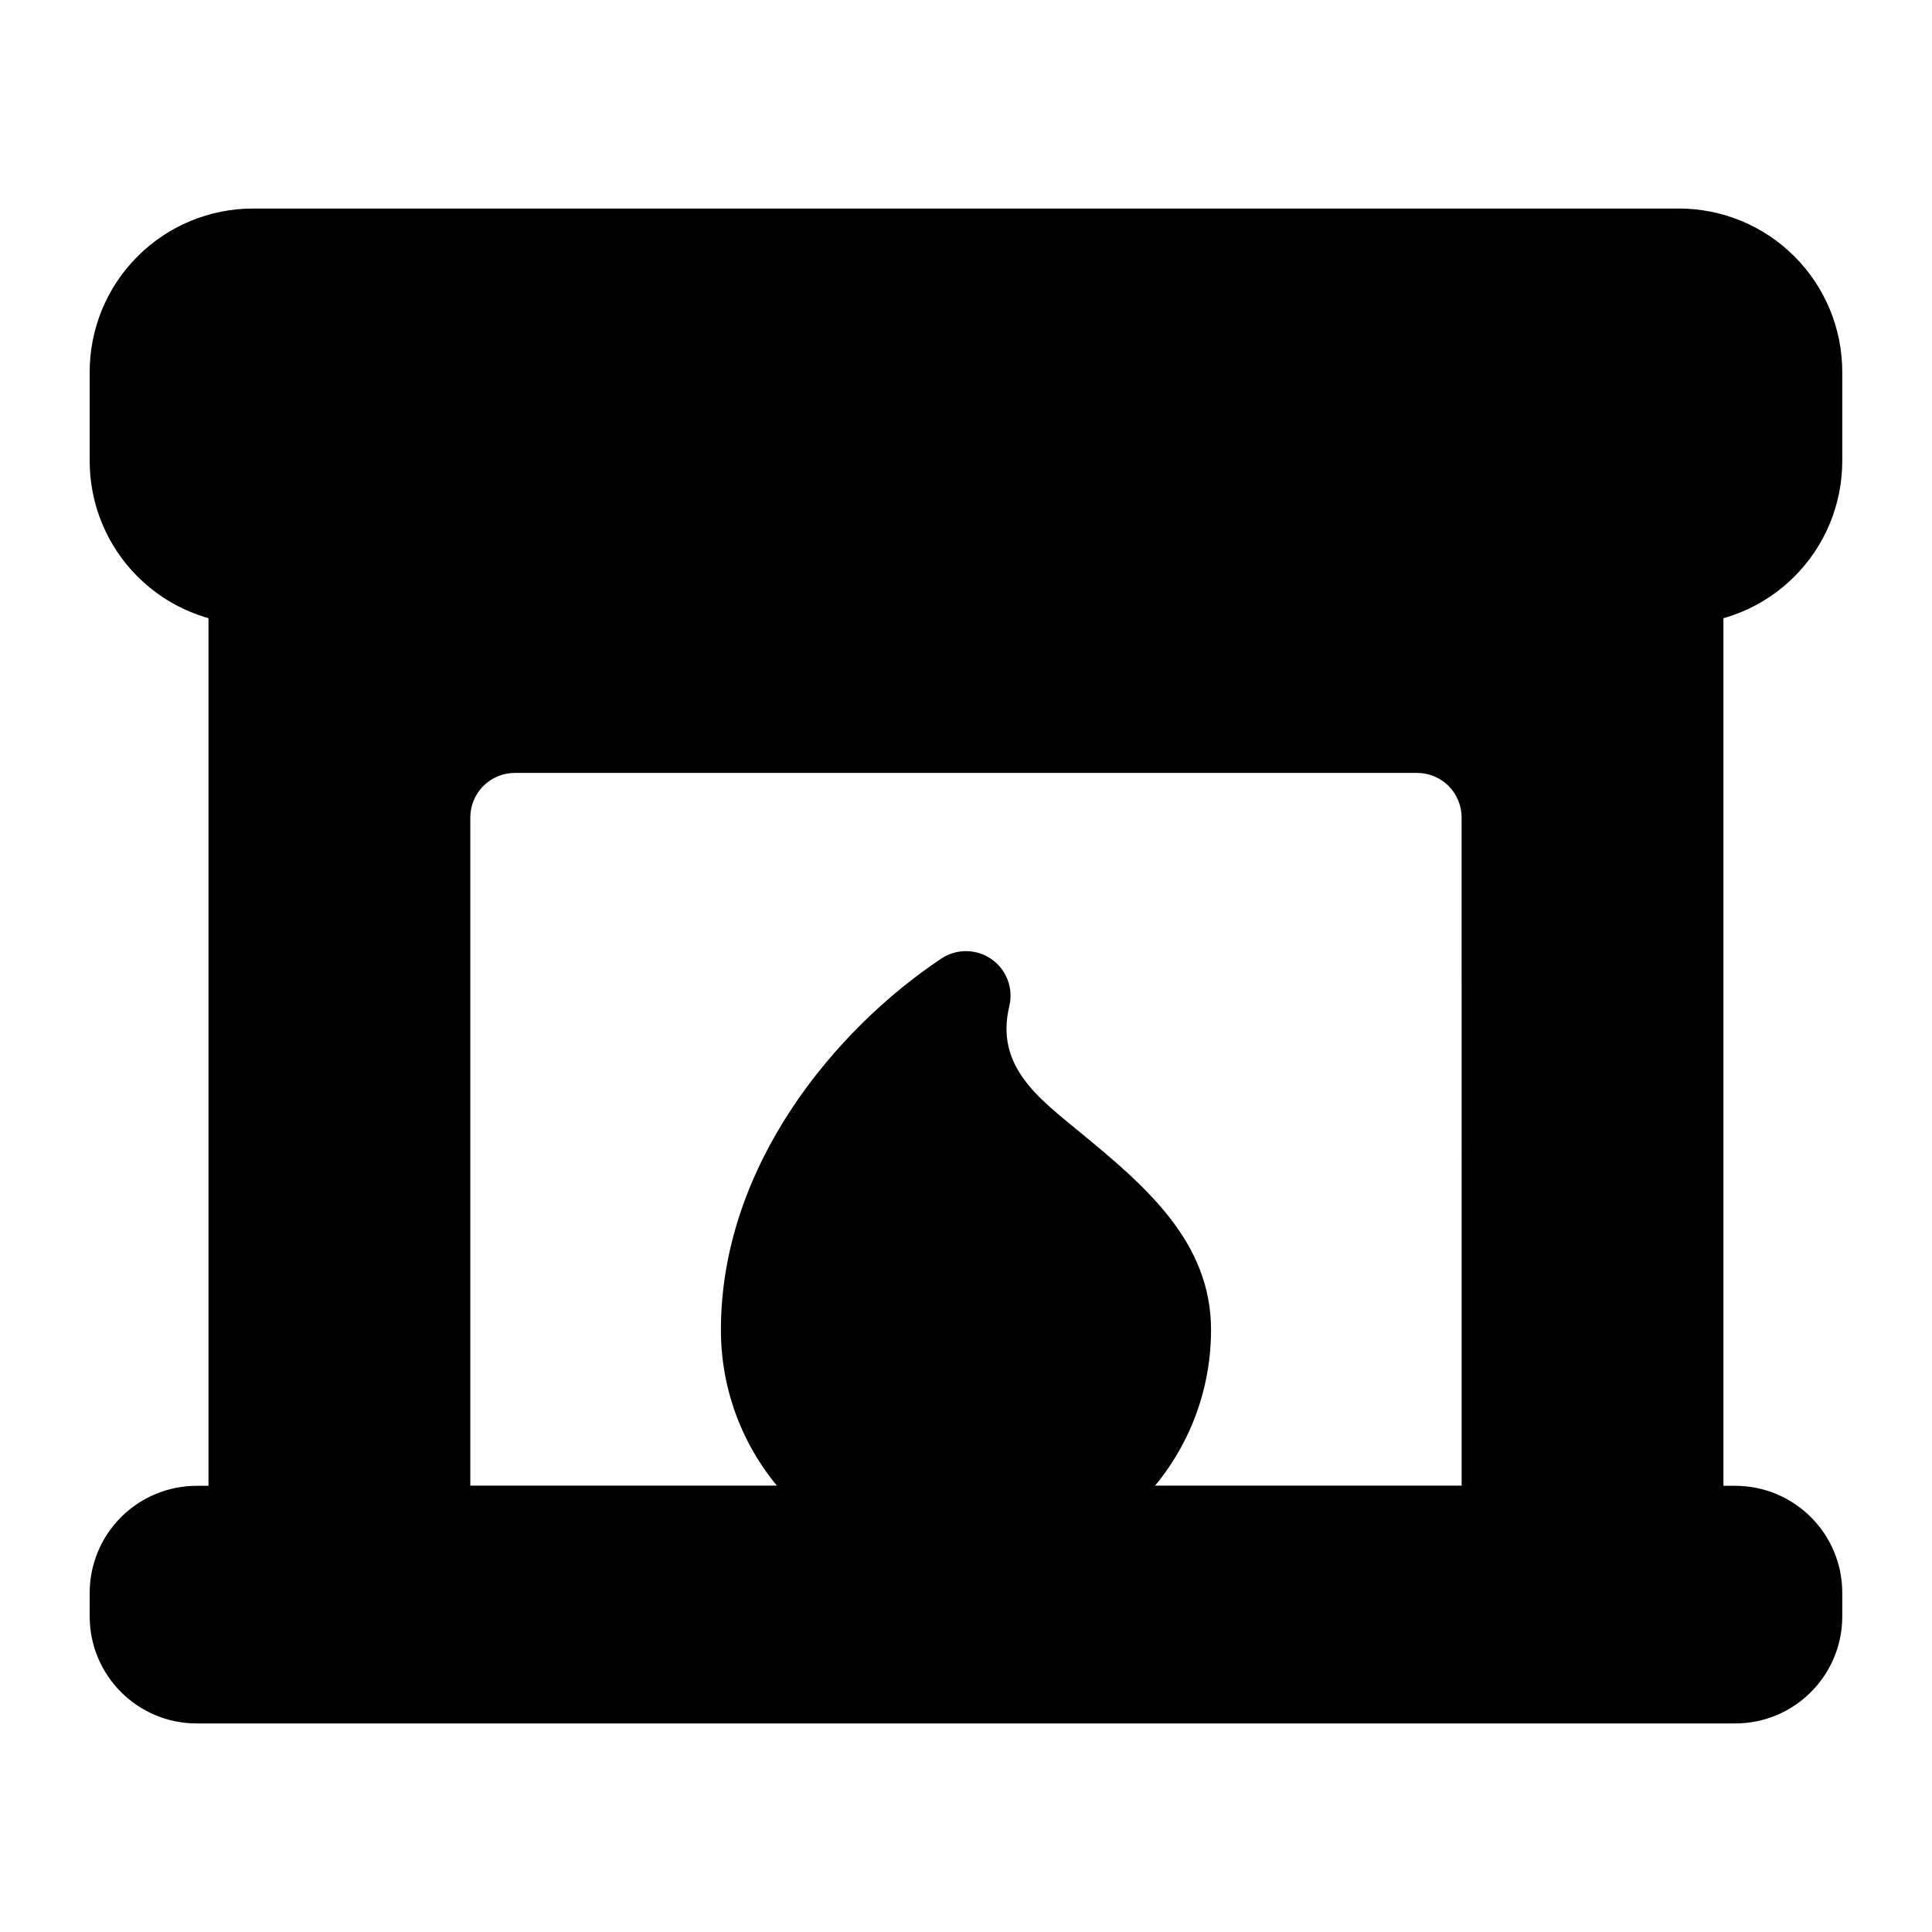 <?xml version="1.0" encoding="UTF-8"?>
<!-- Uploaded to: ICON Repo, www.iconrepo.com, Generator: ICON Repo Mixer Tools -->
<svg fill="#000000" width="800px" height="800px" version="1.1" viewBox="144 144 512 512" xmlns="http://www.w3.org/2000/svg">
 <g fill-rule="evenodd">
  <path d="m632.22 242.56c0-11.484-4.559-22.5-12.684-30.613-8.117-8.125-19.129-12.684-30.613-12.684h-377.86c-11.484 0-22.5 4.559-30.613 12.684-8.125 8.117-12.684 19.129-12.684 30.613v23.617c0 11.484 4.559 22.5 12.684 30.613 8.117 8.125 19.129 12.684 30.613 12.684h377.86c11.484 0 22.5-4.559 30.613-12.684 8.125-8.117 12.684-19.129 12.684-30.613z"/>
  <path d="m632.22 572.36v-6.234c0-15.672-12.699-28.371-28.371-28.371h-407.71c-7.527 0-14.746 2.992-20.059 8.305-5.32 5.32-8.312 12.539-8.312 20.066v6.234c0 15.672 12.699 28.371 28.371 28.371h407.71c15.672 0 28.371-12.699 28.371-28.371z"/>
  <path d="m600.73 297.66c0-6.519-5.289-11.809-11.809-11.809h-377.86c-6.519 0-11.809 5.289-11.809 11.809v251.91c0 6.519 5.289 11.809 11.809 11.809h377.86c6.519 0 11.809-5.289 11.809-11.809zm-69.383 240.1h-262.71v-177.12c0-3.133 1.242-6.133 3.457-8.352 2.211-2.211 5.219-3.457 8.352-3.457h239.09c3.133 0 6.141 1.242 8.352 3.457 2.211 2.219 3.457 5.219 3.457 8.352z"/>
  <path d="m411.48 410.62c1.133-4.723-0.746-9.66-4.731-12.438s-9.266-2.832-13.305-0.141c-28.023 18.68-58.395 54.867-58.395 98.383 0 35.84 29.102 64.945 64.945 64.945 35.84 0 64.945-29.102 64.945-64.945 0-23.348-17.383-38.109-34.668-52.324-11.004-9.047-22.625-17.531-18.789-33.48z"/>
 </g>
</svg>